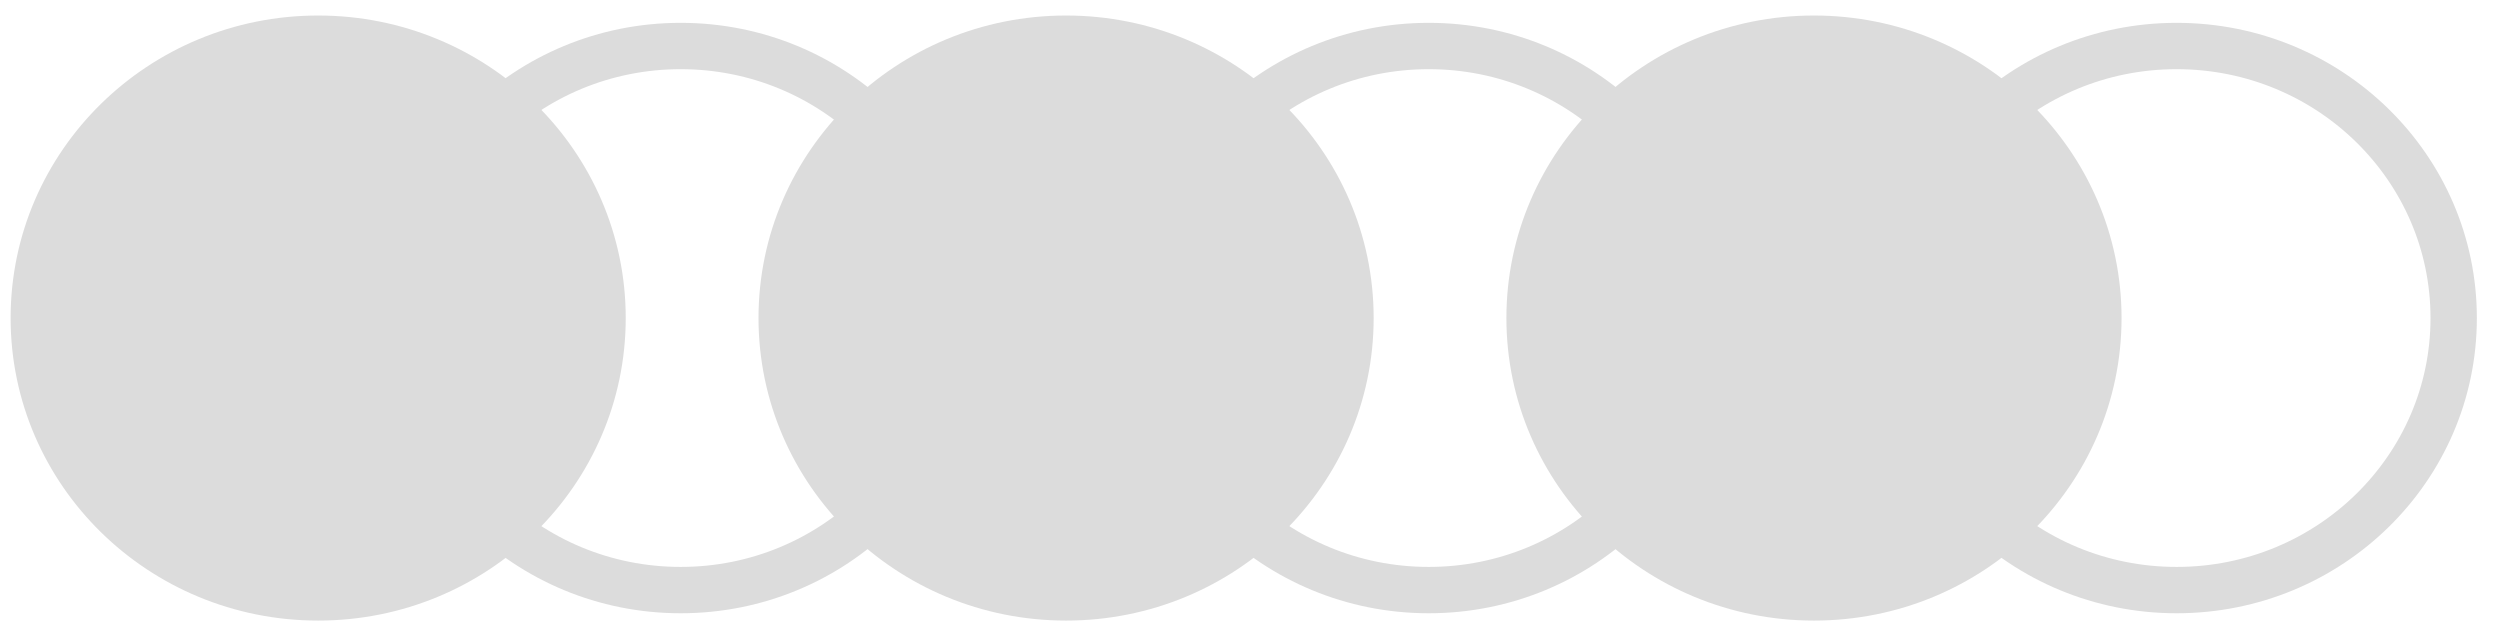 <svg width="82" height="21" viewBox="0 0 82 21" fill="none" xmlns="http://www.w3.org/2000/svg">
<path d="M71.393 19.355C76.412 19.355 80.481 15.36 80.481 10.432C80.481 5.504 76.412 1.509 71.393 1.509C66.374 1.509 62.305 5.504 62.305 10.432C62.305 15.36 66.374 19.355 71.393 19.355Z" stroke="#DCDCDC" stroke-width="1.52" stroke-miterlimit="10"/>
<path d="M59.498 19.355C64.518 19.355 68.587 15.36 68.587 10.432C68.587 5.504 64.518 1.509 59.498 1.509C54.479 1.509 50.41 5.504 50.41 10.432C50.41 15.36 54.479 19.355 59.498 19.355Z" fill="#DCDCDC" stroke="#DCDCDC" stroke-width="2" stroke-miterlimit="10"/>
<path d="M46.862 19.355C51.881 19.355 55.95 15.36 55.95 10.432C55.95 5.504 51.881 1.509 46.862 1.509C41.842 1.509 37.773 5.504 37.773 10.432C37.773 15.36 41.842 19.355 46.862 19.355Z" stroke="#DCDCDC" stroke-width="1.52" stroke-miterlimit="10"/>
<path d="M34.967 19.355C39.987 19.355 44.056 15.36 44.056 10.432C44.056 5.504 39.987 1.509 34.967 1.509C29.948 1.509 25.879 5.504 25.879 10.432C25.879 15.36 29.948 19.355 34.967 19.355Z" fill="#DCDCDC" stroke="#DCDCDC" stroke-width="2" stroke-miterlimit="10"/>
<path d="M22.327 19.355C27.346 19.355 31.415 15.36 31.415 10.432C31.415 5.504 27.346 1.509 22.327 1.509C17.307 1.509 13.238 5.504 13.238 10.432C13.238 15.36 17.307 19.355 22.327 19.355Z" stroke="#DCDCDC" stroke-width="1.52" stroke-miterlimit="10"/>
<path d="M10.436 19.355C15.455 19.355 19.524 15.36 19.524 10.432C19.524 5.504 15.455 1.509 10.436 1.509C5.417 1.509 1.348 5.504 1.348 10.432C1.348 15.36 5.417 19.355 10.436 19.355Z" fill="#DCDCDC" stroke="#DCDCDC" stroke-width="2" stroke-miterlimit="10"/>
</svg>
